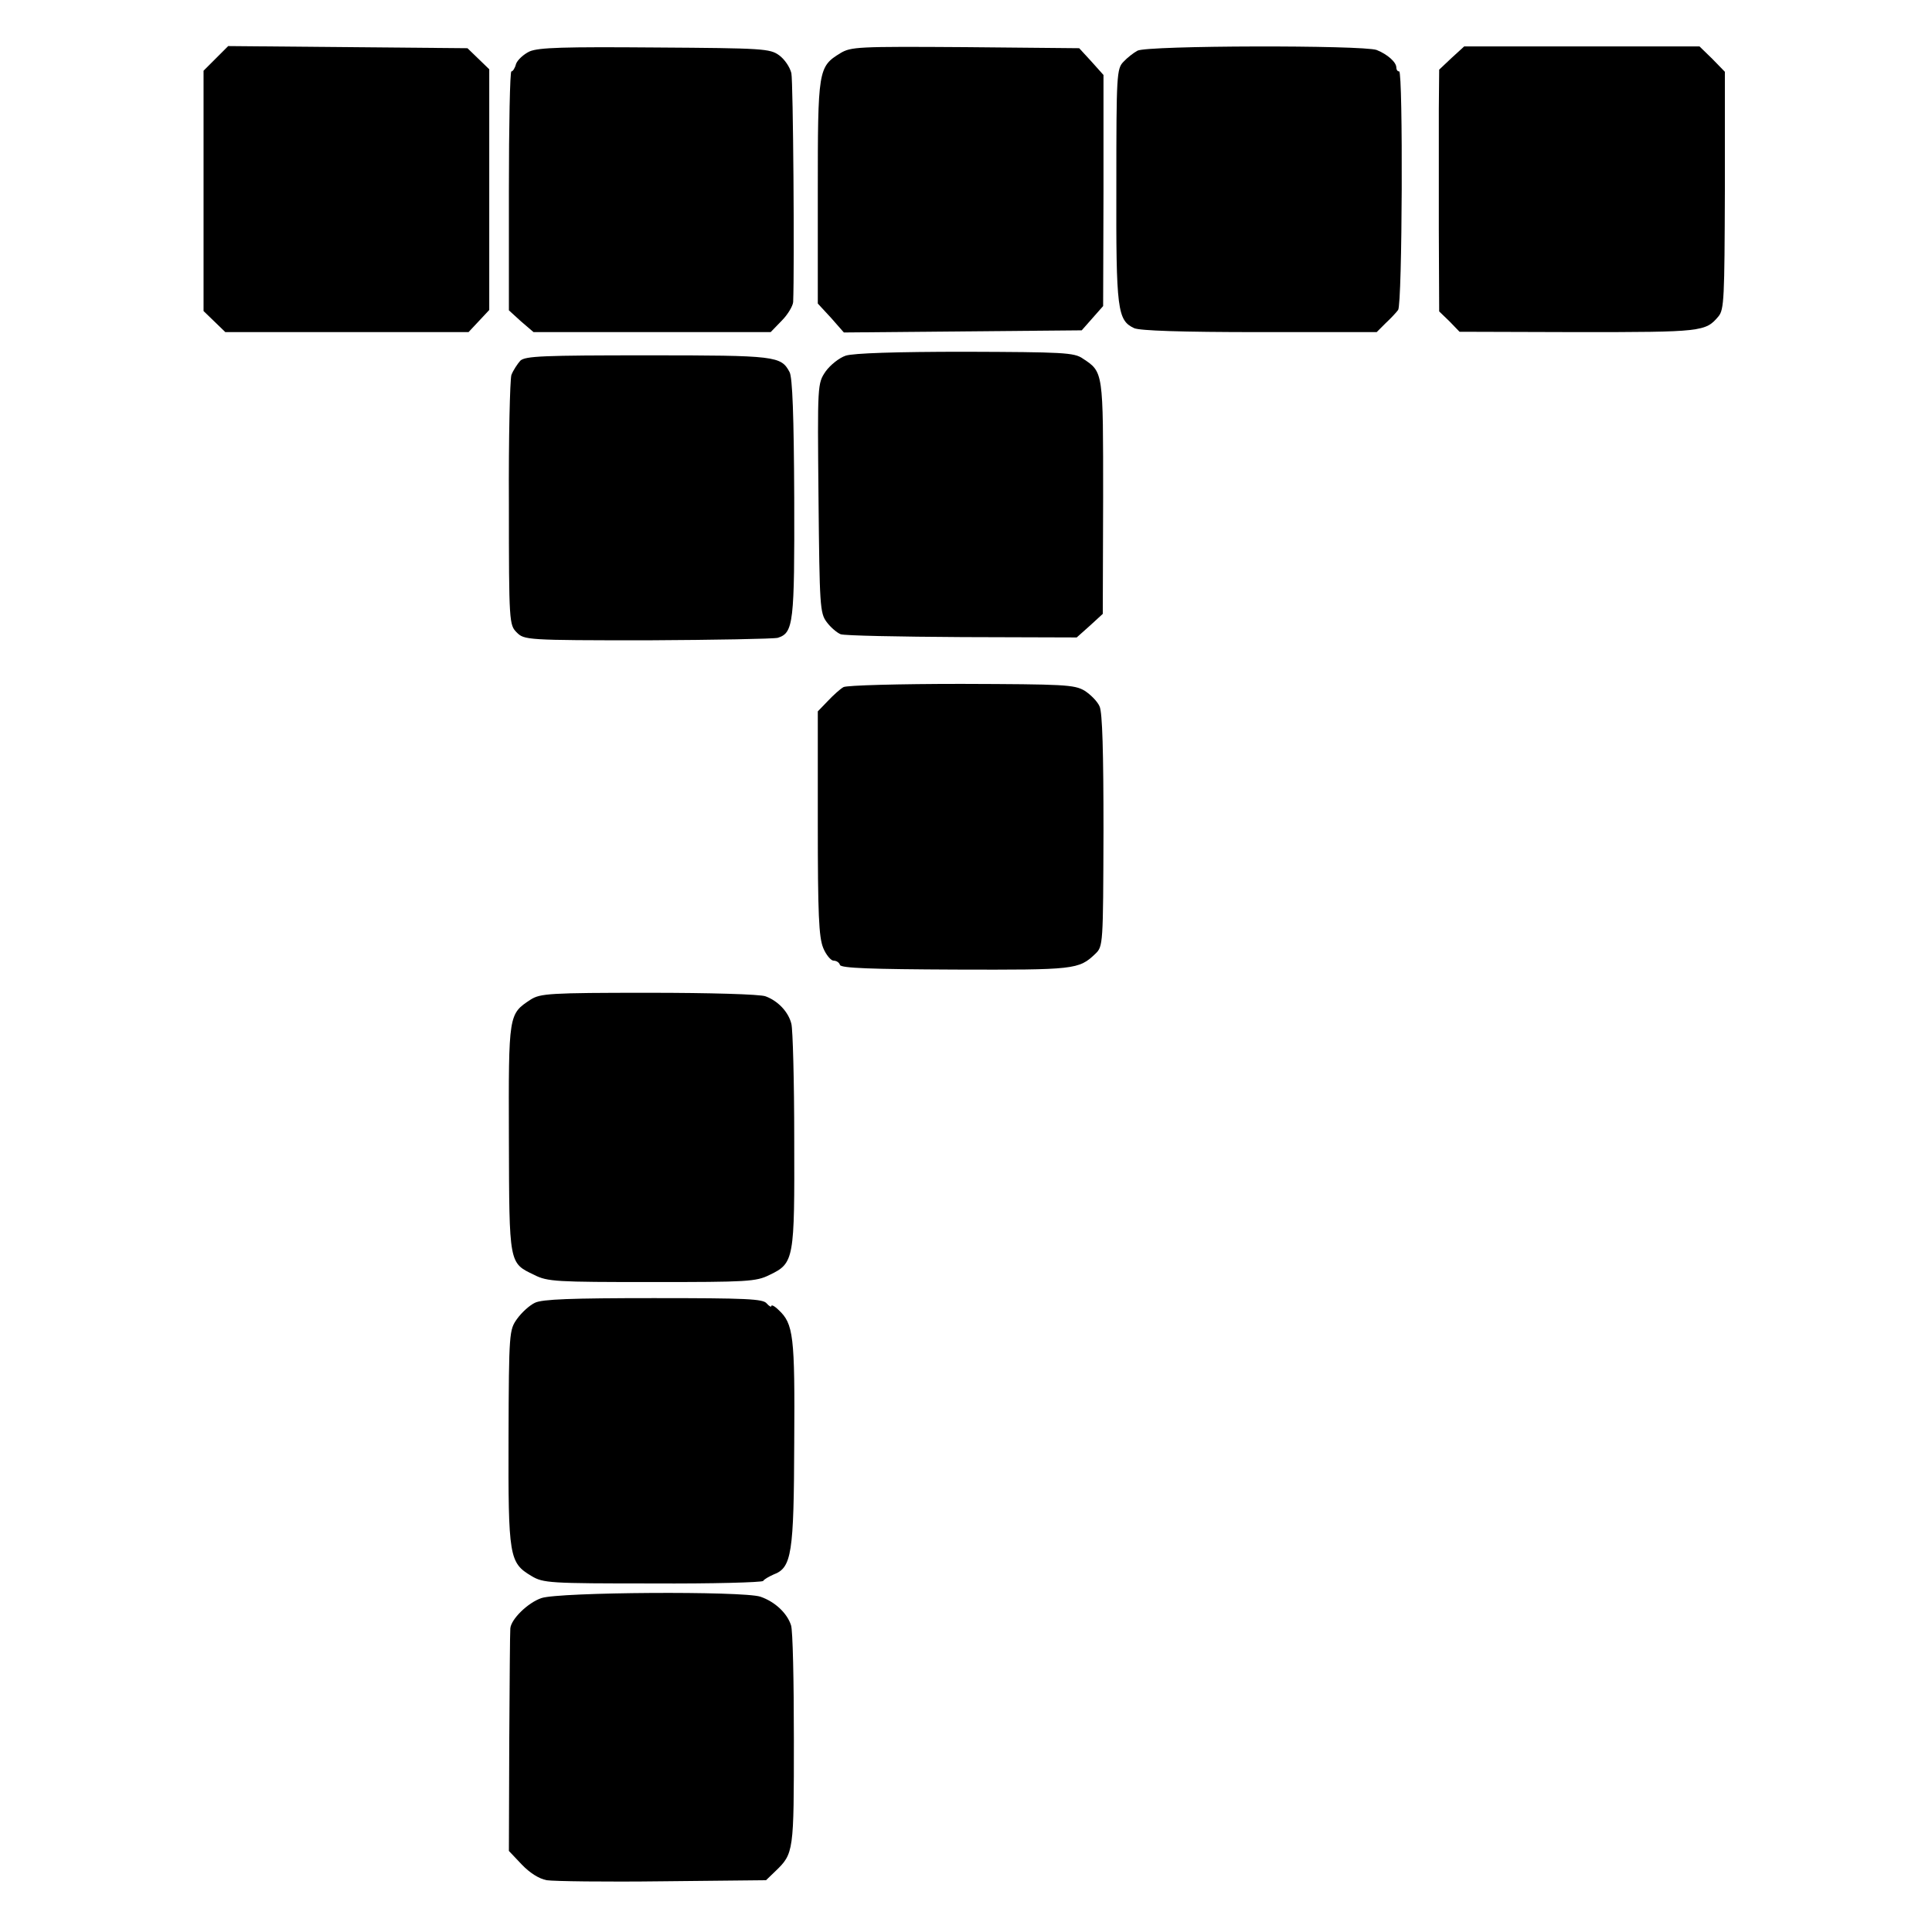 <?xml version="1.0" standalone="no"?>
<!DOCTYPE svg PUBLIC "-//W3C//DTD SVG 20010904//EN"
 "http://www.w3.org/TR/2001/REC-SVG-20010904/DTD/svg10.dtd">
<svg version="1.0" xmlns="http://www.w3.org/2000/svg"
 width="541pt" height="541pt" viewBox="0 0 541 541"
 preserveAspectRatio="xMidYMid meet">
<g transform="translate(0,541) scale(0.1,-0.1)"
fill="#000000" stroke="none">
<path d="M604 5246 l-34 -34 0 -336 0 -337 30 -29 31 -30 340 0 341 0 29 31
29 31 0 337 0 337 -31 30 -30 29 -335 3 -335 3 -35 -35z"/>
<path d="M1483 5266 c-17 -8 -34 -24 -38 -35 -3 -12 -9 -21 -13 -21 -4 0 -7
-151 -7 -335 l0 -334 34 -31 35 -30 332 0 332 0 31 32 c17 17 31 41 32 52 4
98 0 618 -5 641 -4 17 -19 39 -34 50 -26 19 -45 20 -347 22 -256 2 -326 0
-352 -11z"/>
<path d="M2353 5261 c-62 -38 -63 -47 -63 -390 l0 -311 37 -40 36 -41 333 3
333 3 30 34 30 34 1 323 0 324 -34 38 -34 37 -319 3 c-302 2 -320 1 -350 -17z"/>
<path d="M3185 5268 c-11 -6 -29 -20 -39 -31 -19 -19 -20 -37 -20 -345 -1
-350 3 -379 50 -401 17 -7 129 -11 352 -11 l327 0 25 25 c14 13 30 30 35 37
12 15 14 668 3 668 -5 0 -8 5 -8 11 0 15 -25 37 -55 49 -38 14 -644 13 -670
-2z"/>
<path d="M4065 5248 l-35 -33 -1 -110 c0 -60 0 -213 0 -338 l1 -229 29 -28 28
-29 332 -1 c346 0 357 1 393 44 16 19 17 51 18 353 l0 332 -35 36 -36 35 -329
0 -330 0 -35 -32z"/>
<path d="M2368 4414 c-18 -6 -43 -26 -56 -44 -23 -34 -23 -35 -20 -355 3 -302
4 -322 23 -347 11 -15 29 -30 39 -34 11 -4 164 -7 340 -8 l321 -1 37 33 36 33
1 325 c0 354 1 352 -57 390 -24 17 -57 18 -329 19 -194 0 -314 -4 -335 -11z"/>
<path d="M1457 4400 c-8 -9 -20 -27 -25 -40 -4 -14 -8 -177 -7 -362 0 -331 1
-338 22 -359 21 -21 27 -22 365 -22 190 1 354 4 366 7 44 14 47 41 46 391 -1
231 -5 338 -13 353 -24 45 -37 47 -397 47 -293 0 -343 -2 -357 -15z"/>
<path d="M2362 3486 c-9 -5 -29 -23 -44 -39 l-28 -29 0 -313 c0 -256 3 -319
15 -349 8 -20 22 -36 29 -36 8 0 16 -5 18 -12 3 -9 86 -12 324 -13 333 -1 345
0 391 44 22 21 22 25 23 345 0 218 -3 332 -11 348 -6 14 -25 33 -42 44 -29 17
-57 18 -345 19 -175 0 -321 -4 -330 -9z"/>
<path d="M1486 2611 c-62 -41 -62 -39 -61 -388 1 -355 0 -349 71 -383 37 -19
62 -20 329 -20 268 0 292 1 330 20 69 33 70 43 69 380 0 163 -4 308 -8 323 -8
33 -37 64 -72 77 -14 6 -158 10 -327 10 -279 0 -304 -2 -331 -19z"/>
<path d="M1498 1762 c-15 -7 -37 -27 -50 -45 -22 -31 -23 -36 -24 -332 -1
-335 2 -351 64 -388 33 -20 51 -21 340 -21 167 -1 306 3 309 7 3 5 16 12 29
18 51 19 57 58 58 369 2 300 -2 333 -44 372 -11 11 -20 15 -20 11 0 -4 -6 -1
-13 7 -10 13 -56 15 -317 15 -229 0 -312 -3 -332 -13z"/>
<path d="M1516 935 c-38 -13 -85 -59 -87 -85 -1 -8 -2 -152 -3 -319 l-1 -304
36 -38 c22 -23 48 -40 70 -44 19 -3 165 -5 324 -3 l290 3 26 25 c52 50 52 54
52 370 0 162 -3 306 -8 319 -11 34 -45 66 -86 80 -50 16 -563 13 -613 -4z"/>
</g>
</svg>
